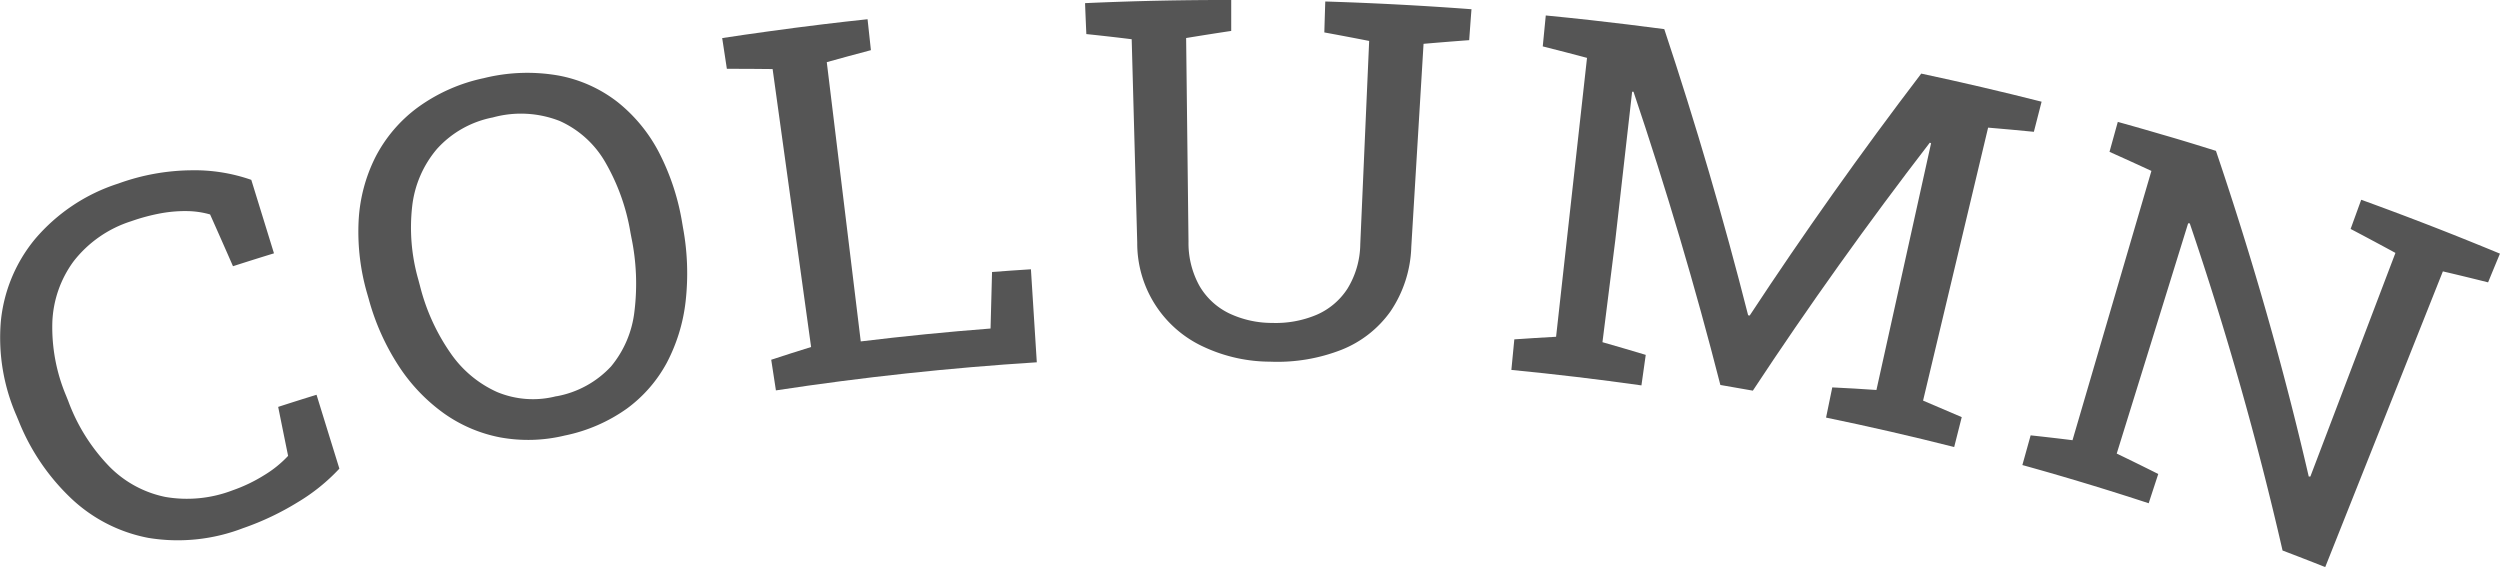 <svg xmlns="http://www.w3.org/2000/svg" xmlns:xlink="http://www.w3.org/1999/xlink" width="96.979" height="22" viewBox="0 0 96.979 22">
  <defs>
    <clipPath id="clip-path">
      <rect id="長方形_2993" data-name="長方形 2993" width="96.979" height="22" fill="none"/>
    </clipPath>
  </defs>
  <g id="グループ_2212" data-name="グループ 2212" clip-path="url(#clip-path)">
    <path id="パス_2282" data-name="パス 2282" d="M9.457,17.95a7.046,7.046,0,0,1-3.7.389,5.982,5.982,0,0,1-2.97-1.508,8.469,8.469,0,0,1-2.067-3.04c-.026-.062-.052-.123-.076-.183A7.542,7.542,0,0,1,.031,9.956a5.9,5.9,0,0,1,1.32-3.2A7.059,7.059,0,0,1,4.587,4.594a8.517,8.517,0,0,1,2.821-.515,6.664,6.664,0,0,1,2.34.371L10.628,7.3q-.8.245-1.59.5Q8.6,6.8,8.15,5.792a3.4,3.4,0,0,0-.881-.13,5.255,5.255,0,0,0-1.025.084,7.557,7.557,0,0,0-1.155.309A4.586,4.586,0,0,0,2.854,7.611a4.253,4.253,0,0,0-.824,2.371,6.836,6.836,0,0,0,.53,2.831c.028.066.053.134.081.2a7.236,7.236,0,0,0,1.6,2.556A4.229,4.229,0,0,0,6.414,16.75a4.938,4.938,0,0,0,2.607-.256,6.089,6.089,0,0,0,1.237-.594,4.328,4.328,0,0,0,.918-.743q-.194-.95-.385-1.9.743-.241,1.488-.47.442,1.433.886,2.865a7.359,7.359,0,0,1-1.61,1.3,10.719,10.719,0,0,1-2.1,1" transform="translate(0 2.527)" fill="#555"/>
    <path id="パス_2283" data-name="パス 2283" d="M16.607,15.812a6.041,6.041,0,0,1-2.522.076,5.586,5.586,0,0,1-2.18-.931,6.865,6.865,0,0,1-1.743-1.82,9.147,9.147,0,0,1-1.173-2.609c-.018-.063-.036-.128-.055-.191A8.6,8.6,0,0,1,8.594,7.5a6.205,6.205,0,0,1,.653-2.486,5.533,5.533,0,0,1,1.637-1.922,6.706,6.706,0,0,1,2.569-1.14,7.009,7.009,0,0,1,2.9-.1,5.3,5.3,0,0,1,2.29,1.03,6.089,6.089,0,0,1,1.611,1.968,9.175,9.175,0,0,1,.891,2.71l.034.2a9.731,9.731,0,0,1,.1,2.854,6.731,6.731,0,0,1-.734,2.387A5.352,5.352,0,0,1,19,14.772a6.341,6.341,0,0,1-2.389,1.04m-.345-1.518a3.816,3.816,0,0,0,2.122-1.16A4.058,4.058,0,0,0,19.294,11a8.832,8.832,0,0,0-.121-2.881c-.013-.071-.028-.143-.04-.214a8.09,8.09,0,0,0-.975-2.7A3.866,3.866,0,0,0,16.4,3.616a4.113,4.113,0,0,0-2.6-.139A3.92,3.92,0,0,0,11.632,4.7a4.152,4.152,0,0,0-.959,2.216,7.339,7.339,0,0,0,.238,2.855c.019.071.037.141.057.212a7.935,7.935,0,0,0,1.186,2.627,4.361,4.361,0,0,0,1.811,1.518,3.619,3.619,0,0,0,2.3.162" transform="translate(5.317 1.079)" fill="#555"/>
    <path id="パス_2284" data-name="パス 2284" d="M19.381,14.852,19.2,13.67q.77-.253,1.547-.494Q20,7.785,19.254,2.394c-.591-.006-1.182-.011-1.775-.01-.062-.4-.121-.8-.181-1.192q.877-.134,1.754-.254Q20.114.79,21.177.661q.879-.107,1.76-.2c.044.4.086.8.13,1.2q-.858.226-1.712.465.658,5.415,1.318,10.833,2.512-.306,5.035-.5.027-1.1.058-2.193c.5-.039,1.006-.073,1.508-.105q.114,1.8.228,3.608-5.077.321-10.122,1.09" transform="translate(10.717 0.285)" fill="#555"/>
    <path id="パス_2285" data-name="パス 2285" d="M33.2,14.03a6.126,6.126,0,0,1-2.6-.572,4.416,4.416,0,0,1-2.585-4.044L27.8,1.522q-.877-.109-1.759-.2-.027-.6-.05-1.2Q28.821-.006,31.661,0c0,.4,0,.8,0,1.2-.583.087-1.168.18-1.749.275q.046,3.948.092,7.894a3.422,3.422,0,0,0,.432,1.733,2.685,2.685,0,0,0,1.145,1.054,3.886,3.886,0,0,0,1.676.371,4.08,4.08,0,0,0,1.71-.313,2.7,2.7,0,0,0,1.2-1.011,3.368,3.368,0,0,0,.5-1.728q.172-3.943.345-7.887-.867-.17-1.739-.33c.011-.4.024-.8.036-1.2q2.837.087,5.672.3c-.031.4-.06.8-.089,1.2Q40,1.624,39.122,1.7l-.476,7.881a4.7,4.7,0,0,1-.808,2.5,4.259,4.259,0,0,1-1.9,1.488,6.825,6.825,0,0,1-2.739.462" transform="translate(16.1 0)" fill="#555"/>
    <path id="パス_2286" data-name="パス 2286" d="M36.2,14.124c.039-.4.076-.794.115-1.19q.809-.056,1.62-.1.6-5.41,1.2-10.819-.855-.228-1.717-.445l.117-1.2c.588.057,1.174.118,1.762.183Q40.715.712,42.132.9,43.971,6.432,45.385,12l.06.011Q48.582,7.24,52.1,2.625q2.342.5,4.669,1.09l-.3,1.168c-.591-.058-1.184-.113-1.775-.162q-1.261,5.294-2.523,10.589.753.316,1.5.641-.146.578-.293,1.16-2.475-.627-4.97-1.142.119-.585.241-1.171c.57.028,1.142.058,1.713.1q.432-1.956.866-3.91.627-2.833,1.254-5.662c-.016-.006-.034-.013-.05-.021q-3.634,4.718-6.864,9.619-.629-.114-1.26-.22Q42.851,9,40.938,3.328l-.053,0q-.326,2.871-.651,5.743-.25,1.987-.5,3.973.843.241,1.679.492-.085.593-.167,1.184-2.517-.355-5.043-.6" transform="translate(22.428 0.23)" fill="#555"/>
    <path id="パス_2287" data-name="パス 2287" d="M48.44,16.231l.321-1.152q.811.087,1.624.188L53.446,4.821q-.809-.374-1.626-.74c.107-.387.215-.774.322-1.161q.86.238,1.718.491c.7.2,1.394.415,2.089.632q2.138,6.307,3.6,12.633c.021,0,.042,0,.063,0q1.65-4.336,3.3-8.674c-.578-.314-1.156-.624-1.739-.93q.206-.566.411-1.132,1.863.675,3.712,1.411.838.335,1.67.679c-.154.371-.308.743-.46,1.114q-.877-.221-1.754-.426-2.281,5.736-4.564,11.471-.826-.328-1.655-.643a129.263,129.263,0,0,0-3.6-12.691H54.87Q53.487,11.32,52.1,15.786q.809.389,1.611.792c-.123.377-.248.756-.371,1.135q-2.439-.8-4.9-1.482" transform="translate(30.011 1.809)" fill="#555"/>
  </g>
</svg>
